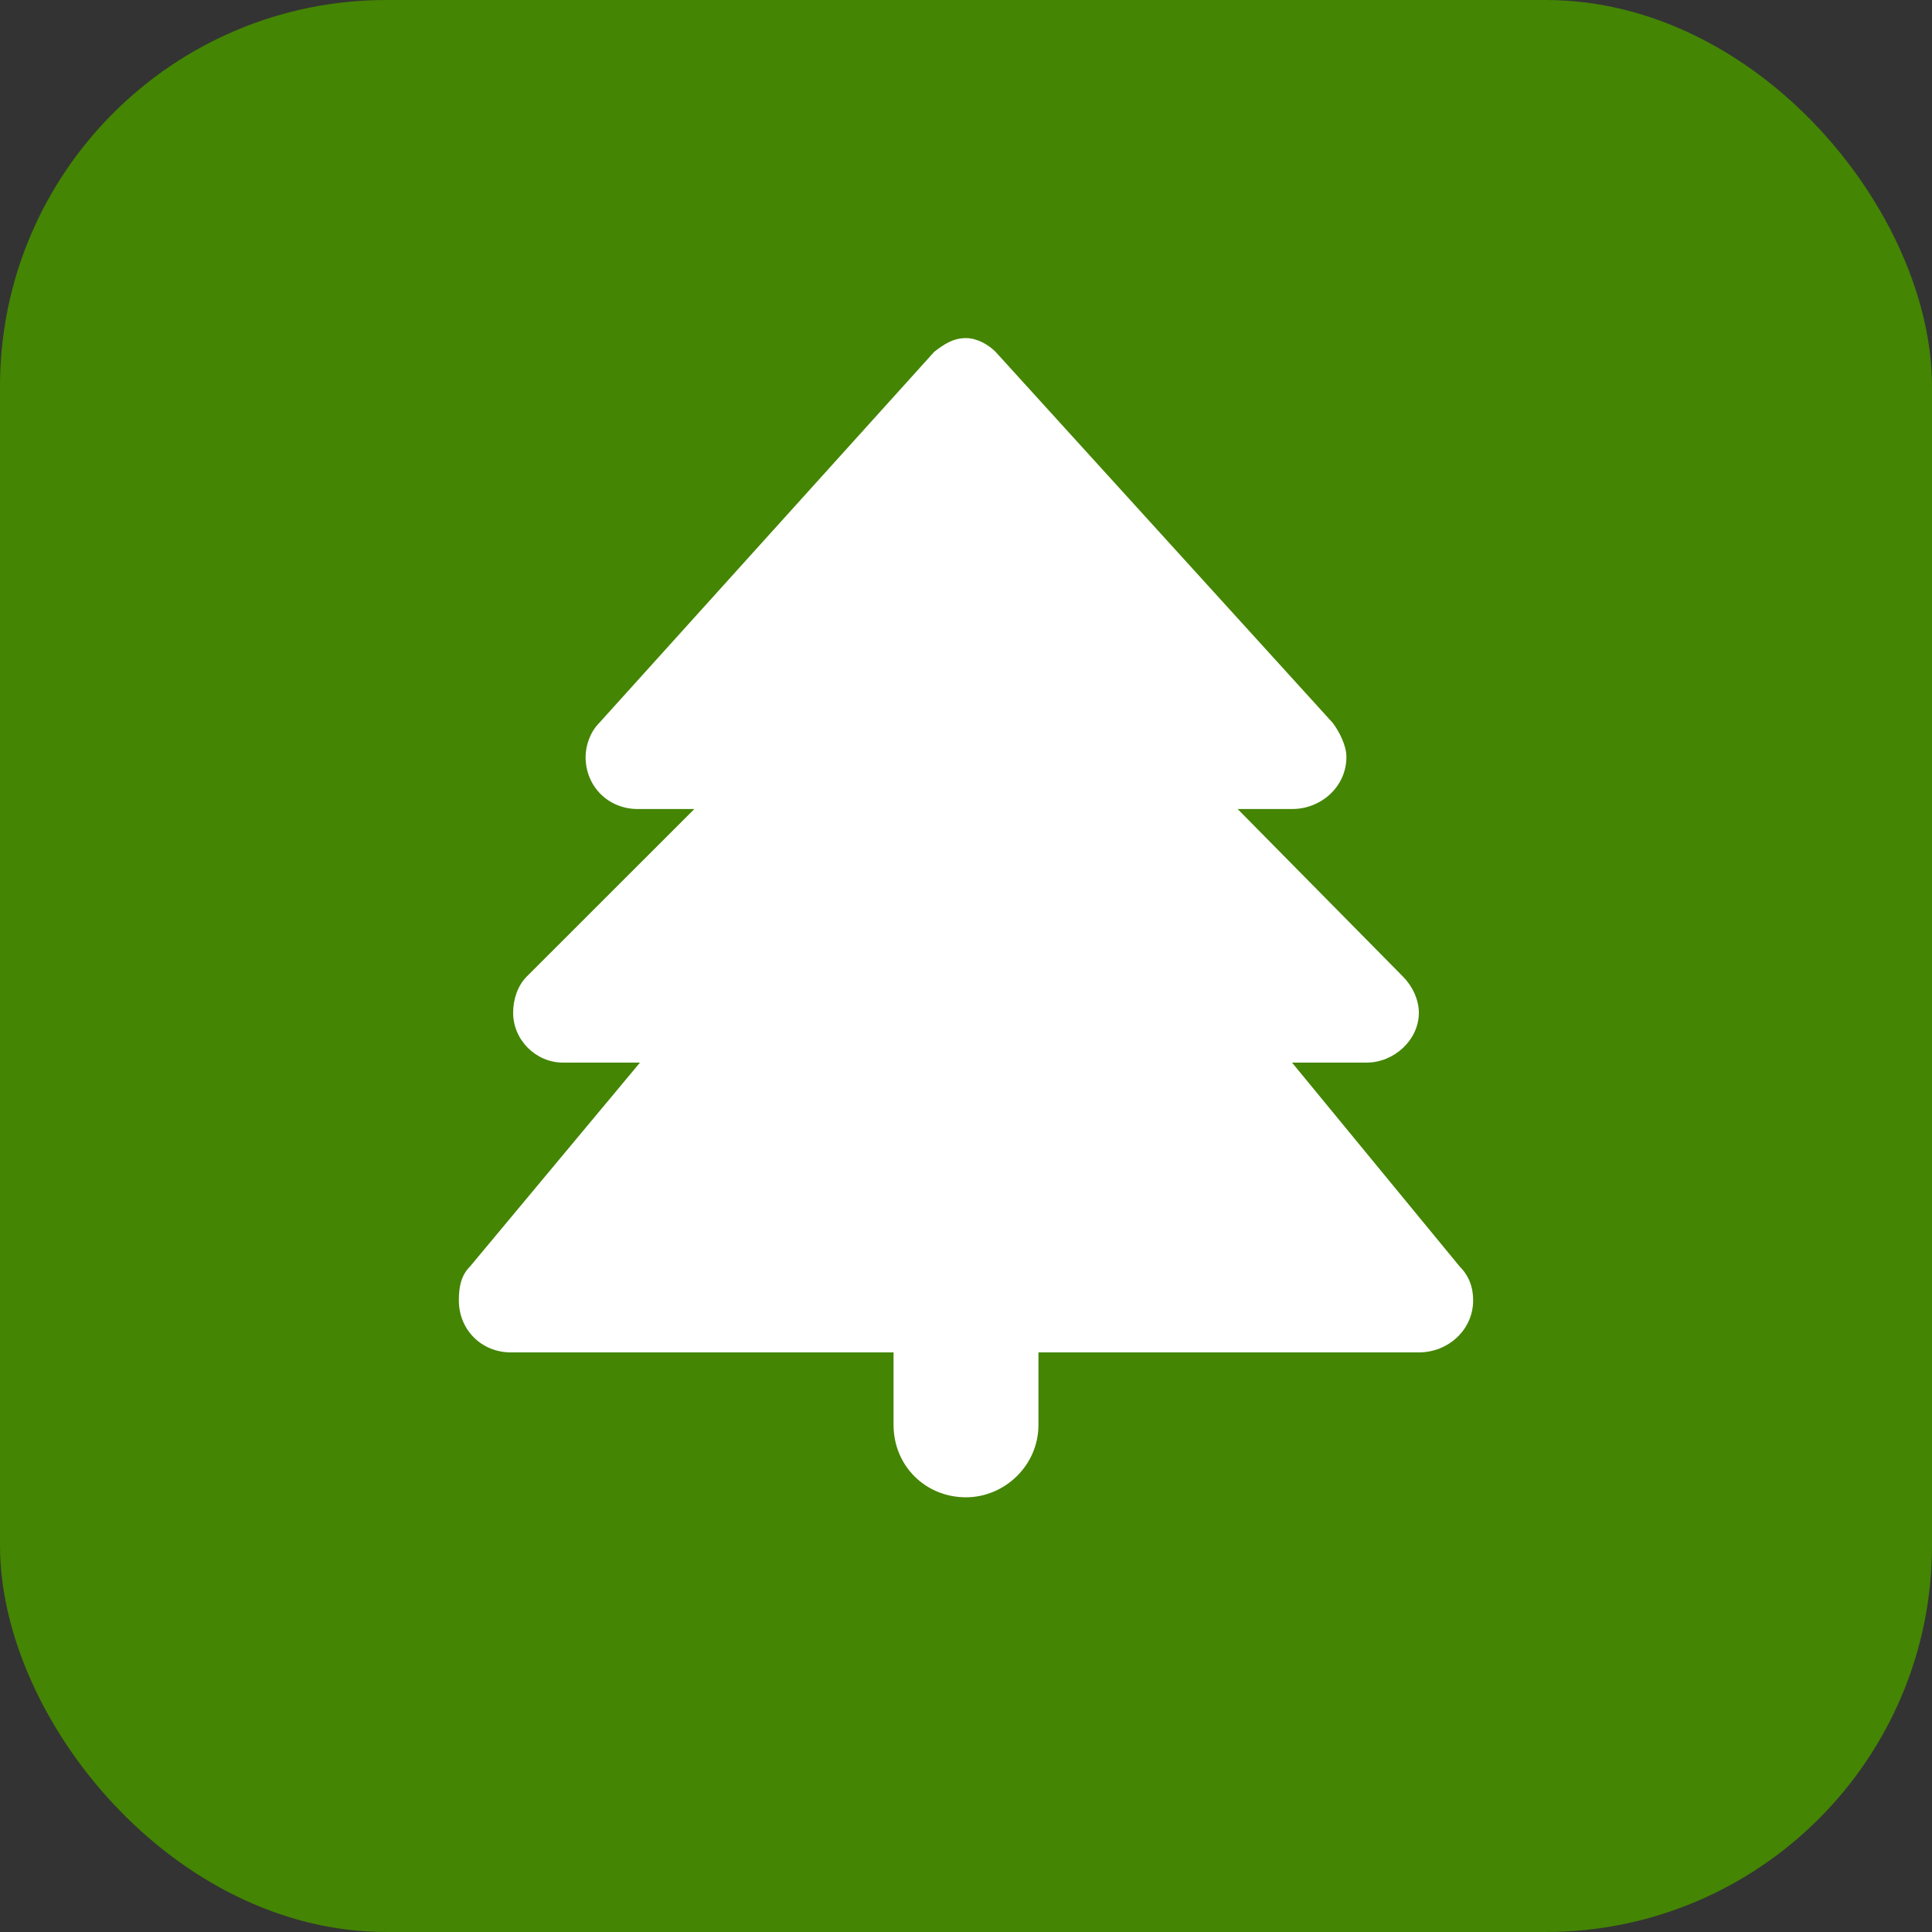 <svg xmlns="http://www.w3.org/2000/svg" fill="none" viewBox="0 0 20 20" height="20" width="20">
<rect x="0" y="0" width="20" height="20" fill="#333333" stroke="none"/>
<rect fill="#448503" rx="4" height="20" width="20"></rect>
<path fill="white" d="M9.672 3.641C9.766 3.57 9.859 3.5 10 3.5C10.117 3.5 10.234 3.57 10.305 3.641L13.797 7.484C13.867 7.578 13.938 7.719 13.938 7.836C13.938 8.141 13.68 8.375 13.375 8.375H12.812L14.523 10.109C14.617 10.203 14.688 10.344 14.688 10.484C14.688 10.766 14.43 11 14.148 11H13.375L15.109 13.109C15.203 13.203 15.25 13.32 15.25 13.461C15.25 13.766 14.992 14 14.688 14H10.75V14.75C10.75 15.172 10.398 15.5 10 15.5C9.578 15.5 9.25 15.172 9.25 14.75V14H5.289C4.984 14 4.75 13.766 4.75 13.461C4.75 13.32 4.773 13.203 4.867 13.109L6.625 11H5.828C5.547 11 5.312 10.766 5.312 10.484C5.312 10.344 5.359 10.203 5.453 10.109L7.188 8.375H6.602C6.297 8.375 6.062 8.141 6.062 7.836C6.062 7.719 6.109 7.578 6.203 7.484L9.672 3.641Z"></path>
</svg>
